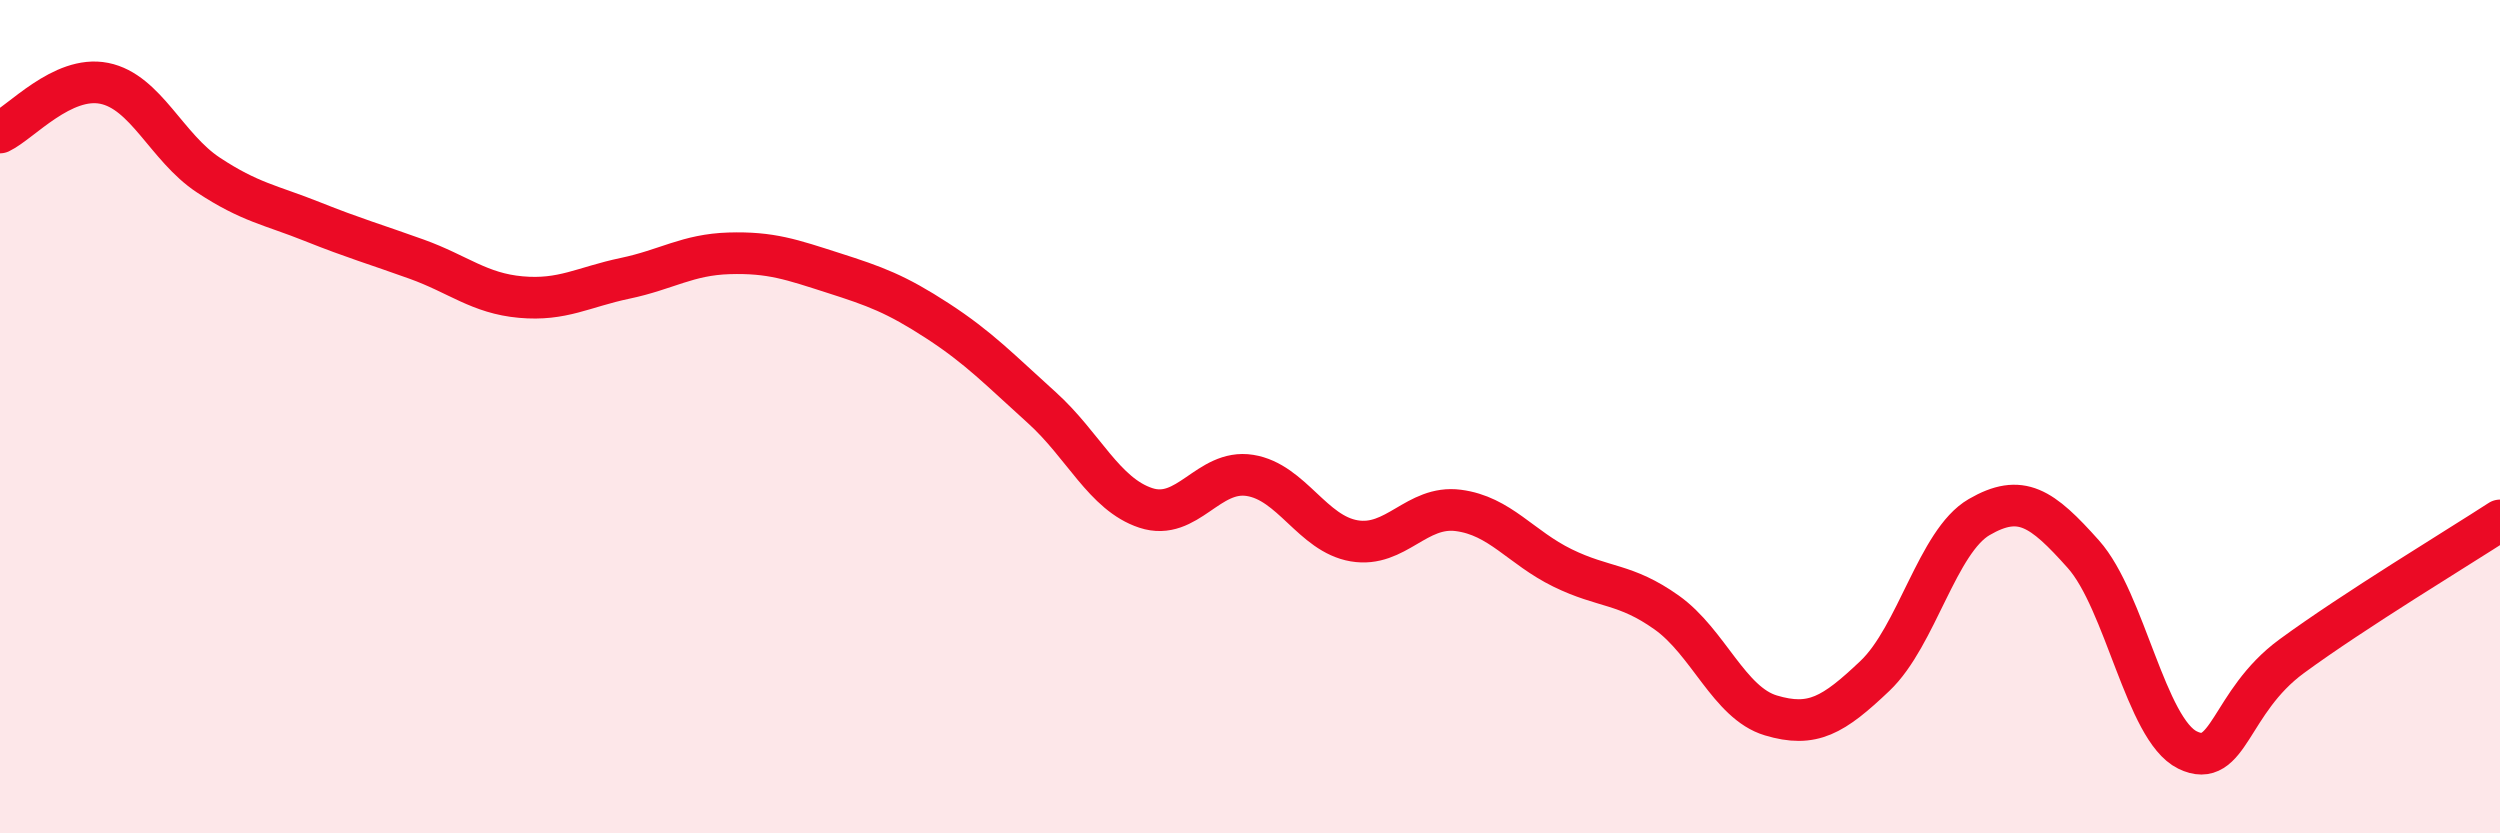 
    <svg width="60" height="20" viewBox="0 0 60 20" xmlns="http://www.w3.org/2000/svg">
      <path
        d="M 0,3.18 C 0.5,2.94 1.5,1.8 2.5,2 C 3.5,2.2 4,3.54 5,4.2 C 6,4.86 6.5,4.92 7.5,5.32 C 8.5,5.72 9,5.86 10,6.22 C 11,6.58 11.5,7.04 12.5,7.13 C 13.5,7.22 14,6.89 15,6.68 C 16,6.47 16.5,6.11 17.5,6.08 C 18.5,6.05 19,6.23 20,6.55 C 21,6.87 21.5,7.05 22.5,7.7 C 23.5,8.35 24,8.88 25,9.78 C 26,10.68 26.5,11.86 27.5,12.19 C 28.5,12.52 29,11.25 30,11.41 C 31,11.57 31.5,12.81 32.5,12.98 C 33.5,13.15 34,12.12 35,12.25 C 36,12.38 36.5,13.14 37.5,13.63 C 38.5,14.12 39,13.99 40,14.7 C 41,15.41 41.5,16.87 42.5,17.17 C 43.5,17.47 44,17.17 45,16.22 C 46,15.27 46.5,12.99 47.5,12.41 C 48.5,11.83 49,12.18 50,13.3 C 51,14.42 51.5,17.51 52.5,18 C 53.5,18.49 53.5,16.85 55,15.75 C 56.5,14.65 59,13.14 60,12.49L60 20L0 20Z"
        fill="#EB0A25"
        opacity="0.1"
        stroke-linecap="round"
        stroke-linejoin="round"
      />
      <path
        d="M 0,3.18 C 0.5,2.94 1.5,1.8 2.5,2 C 3.5,2.2 4,3.54 5,4.2 C 6,4.86 6.5,4.92 7.5,5.32 C 8.5,5.72 9,5.86 10,6.22 C 11,6.58 11.5,7.04 12.5,7.13 C 13.5,7.22 14,6.89 15,6.68 C 16,6.47 16.5,6.11 17.5,6.08 C 18.5,6.05 19,6.23 20,6.55 C 21,6.87 21.5,7.05 22.5,7.7 C 23.5,8.35 24,8.88 25,9.78 C 26,10.68 26.5,11.86 27.5,12.19 C 28.5,12.52 29,11.25 30,11.41 C 31,11.57 31.5,12.81 32.5,12.98 C 33.5,13.15 34,12.12 35,12.25 C 36,12.38 36.5,13.14 37.5,13.63 C 38.5,14.12 39,13.99 40,14.7 C 41,15.41 41.5,16.87 42.5,17.17 C 43.5,17.47 44,17.17 45,16.22 C 46,15.27 46.5,12.99 47.5,12.41 C 48.5,11.83 49,12.18 50,13.3 C 51,14.42 51.5,17.51 52.5,18 C 53.5,18.49 53.5,16.85 55,15.75 C 56.5,14.65 59,13.14 60,12.49"
        stroke="#EB0A25"
        stroke-width="1"
        fill="none"
        stroke-linecap="round"
        stroke-linejoin="round"
      />
    </svg>
  